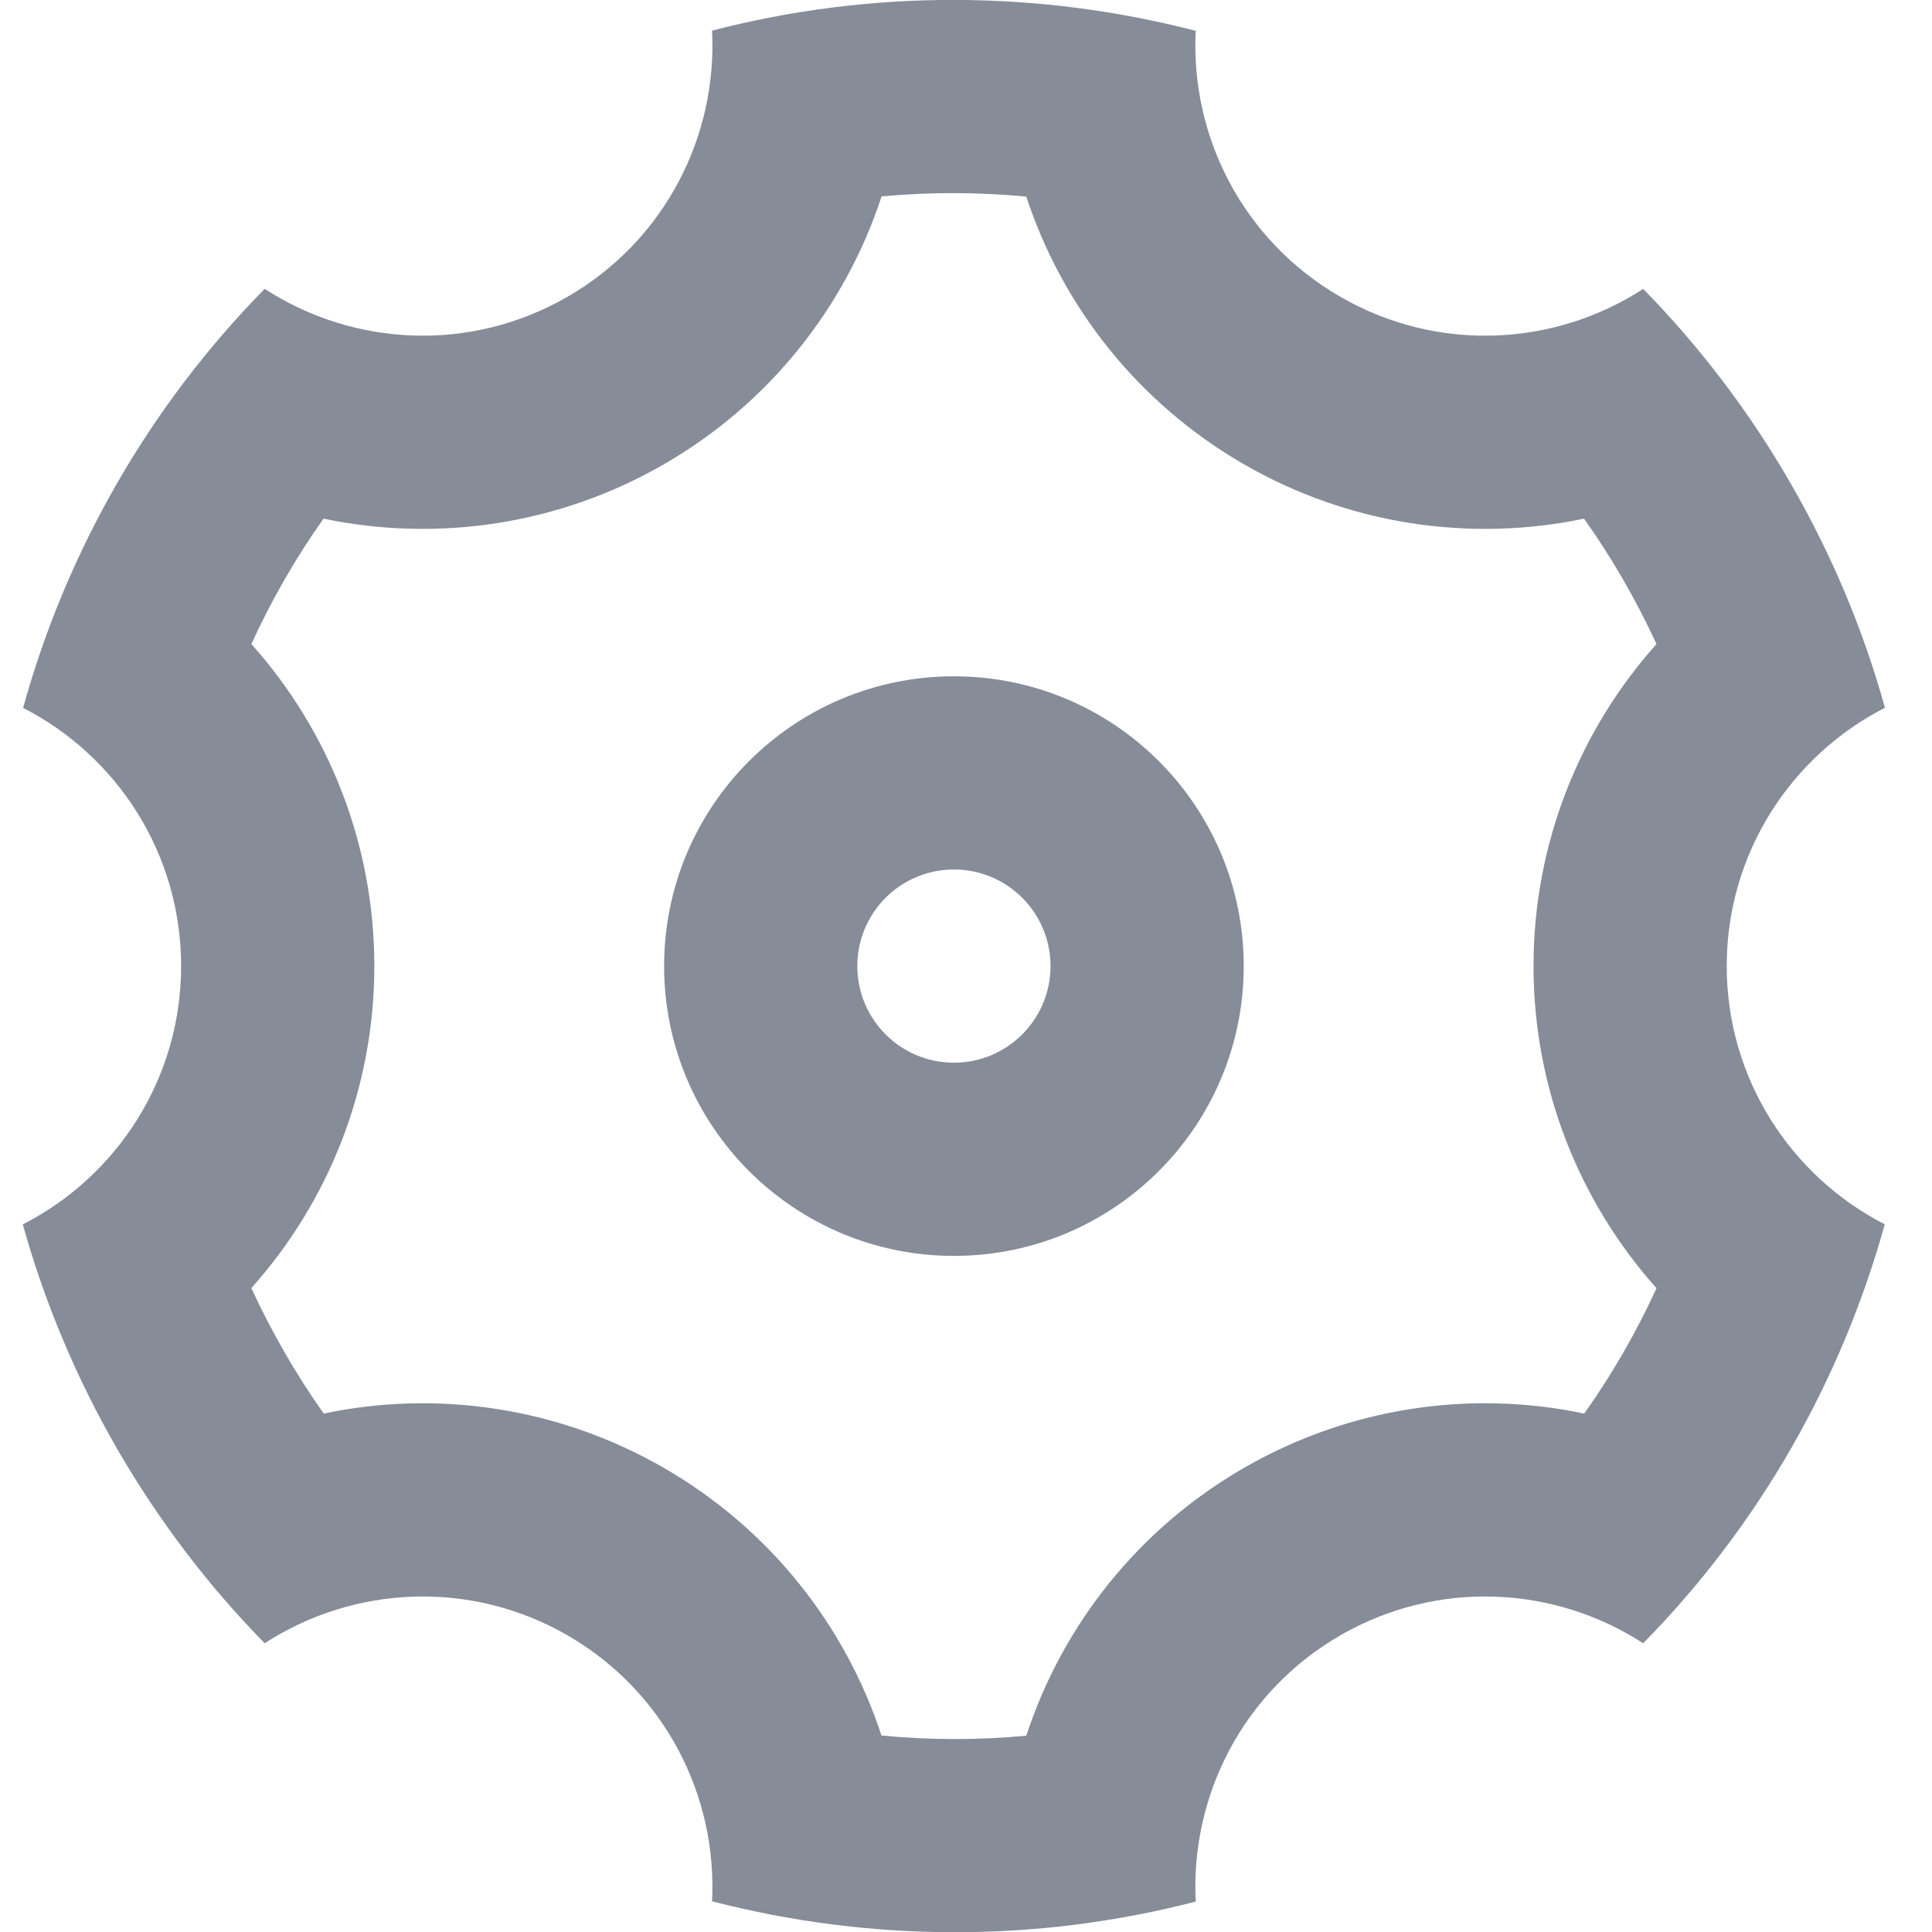 <svg width="20" height="20" viewBox="0 0 20 20" fill="none" xmlns="http://www.w3.org/2000/svg">
<path d="M1.214 15.001C0.782 14.252 0.458 13.471 0.236 12.675C1.209 12.178 1.875 11.167 1.875 10.001C1.875 8.835 1.21 7.824 0.239 7.328C0.685 5.717 1.534 4.217 2.74 2.99C3.656 3.585 4.864 3.656 5.875 3.072C6.885 2.489 7.428 1.407 7.371 0.317C9.036 -0.115 10.76 -0.099 12.378 0.319C12.322 1.409 12.865 2.49 13.875 3.072C14.885 3.656 16.094 3.585 17.01 2.991C17.588 3.58 18.103 4.252 18.535 5.001C18.967 5.749 19.292 6.531 19.513 7.327C18.541 7.823 17.875 8.834 17.875 10.001C17.875 11.166 18.54 12.177 19.511 12.674C19.064 14.284 18.216 15.785 17.01 17.011C16.094 16.417 14.885 16.346 13.875 16.929C12.864 17.512 12.322 18.595 12.378 19.685C10.713 20.116 8.99 20.101 7.371 19.682C7.427 18.593 6.884 17.512 5.875 16.929C4.864 16.346 3.656 16.417 2.74 17.011C2.161 16.421 1.647 15.749 1.214 15.001ZM6.875 15.197C7.966 15.827 8.75 16.823 9.125 17.966C9.624 18.014 10.125 18.015 10.624 17.968C10.999 16.824 11.783 15.827 12.875 15.197C13.967 14.566 15.222 14.386 16.4 14.633C16.69 14.225 16.94 13.79 17.148 13.335C16.346 12.438 15.875 11.261 15.875 10.001C15.875 8.74 16.346 7.564 17.148 6.667C17.044 6.441 16.929 6.219 16.803 6.001C16.677 5.783 16.542 5.572 16.398 5.369C15.221 5.615 13.966 5.435 12.875 4.805C11.783 4.174 11 3.178 10.624 2.035C10.126 1.988 9.624 1.987 9.126 2.033C8.751 3.177 7.967 4.174 6.875 4.805C5.783 5.435 4.527 5.615 3.349 5.369C3.06 5.777 2.81 6.212 2.602 6.667C3.404 7.564 3.875 8.74 3.875 10.001C3.875 11.261 3.404 12.438 2.602 13.334C2.706 13.56 2.821 13.783 2.947 14.001C3.072 14.219 3.207 14.429 3.351 14.633C4.529 14.386 5.783 14.567 6.875 15.197ZM9.875 13.001C8.218 13.001 6.875 11.658 6.875 10.001C6.875 8.344 8.218 7.001 9.875 7.001C11.532 7.001 12.875 8.344 12.875 10.001C12.875 11.658 11.532 13.001 9.875 13.001ZM9.875 11.001C10.427 11.001 10.875 10.553 10.875 10.001C10.875 9.448 10.427 9.001 9.875 9.001C9.322 9.001 8.875 9.448 8.875 10.001C8.875 10.553 9.322 11.001 9.875 11.001Z" fill="#868C98"/>
</svg>
